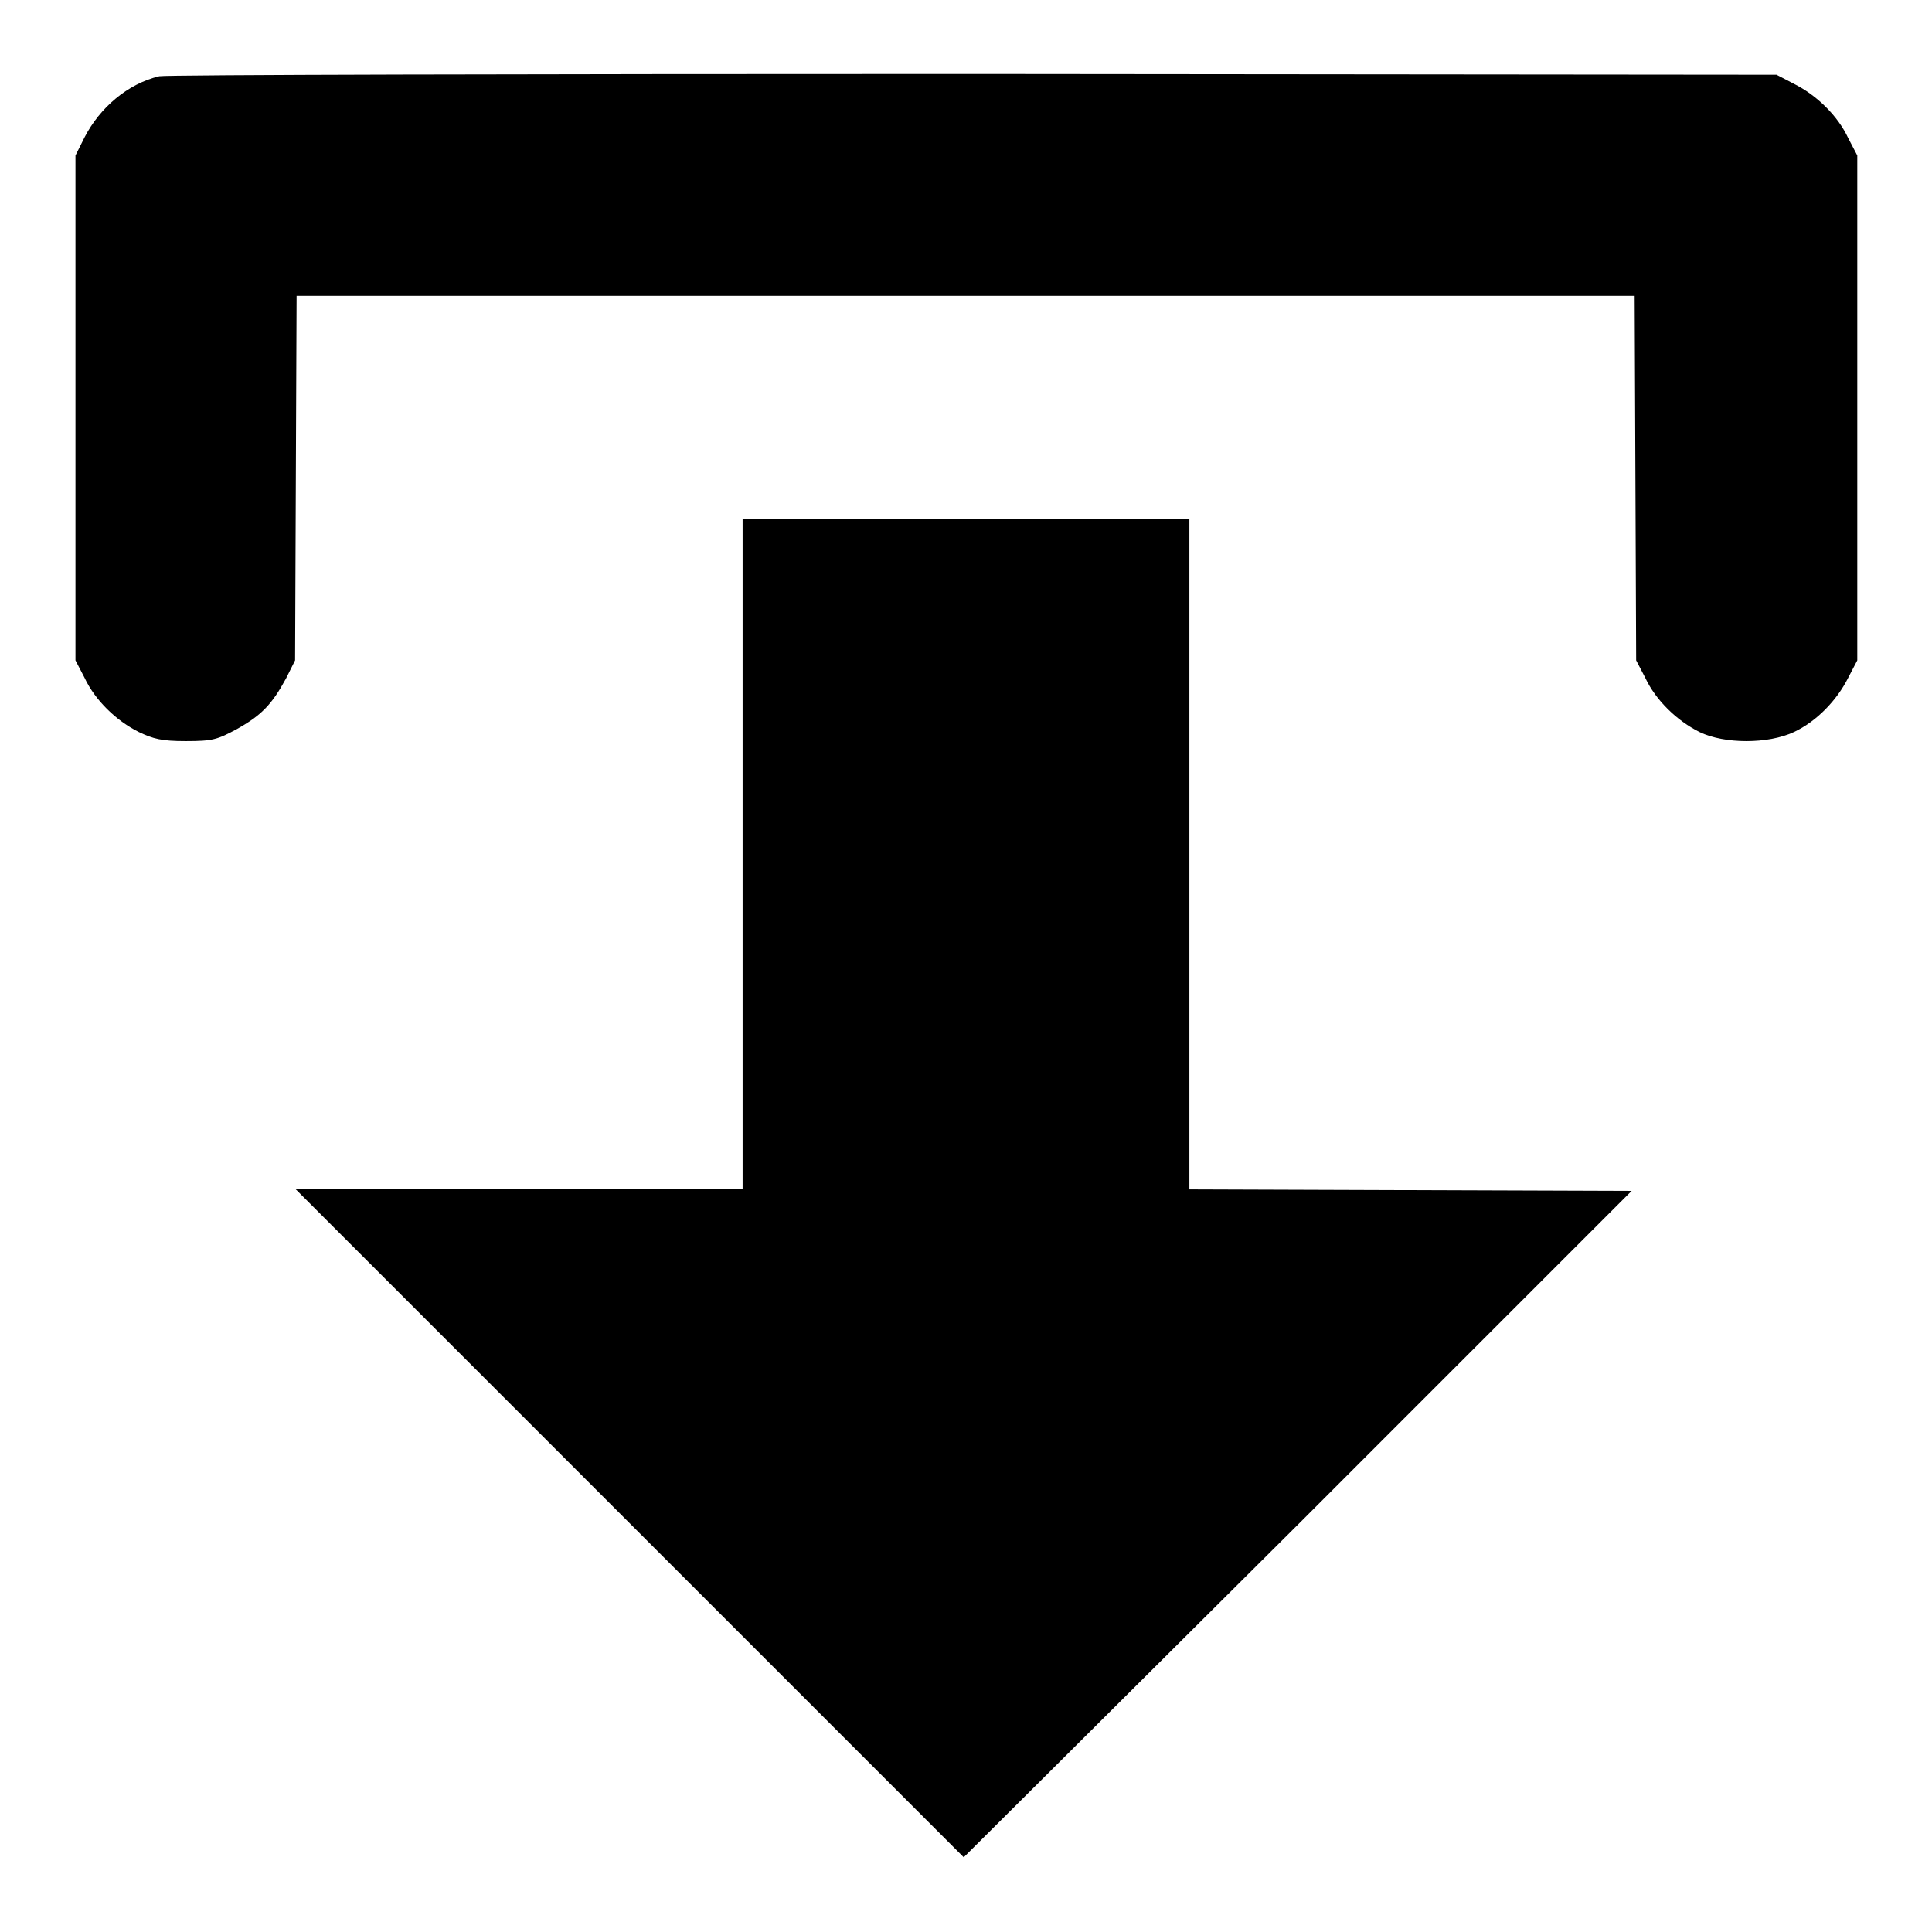 <?xml version="1.0" encoding="utf-8"?>
<!-- Svg Vector Icons : http://www.onlinewebfonts.com/icon -->
<!DOCTYPE svg PUBLIC "-//W3C//DTD SVG 1.1//EN" "http://www.w3.org/Graphics/SVG/1.1/DTD/svg11.dtd">
<svg version="1.1" xmlns="http://www.w3.org/2000/svg" xmlns:xlink="http://www.w3.org/1999/xlink" x="0px" y="0px" viewBox="0 0 256 256" enable-background="new 0 0 256 256" xml:space="preserve">
<g><g><g><path fill="#000000" d="M21.1,10.1c-4.2,1-7.9,4.2-9.9,8.1L10,20.6V54v33.5l1.2,2.3c1.4,3,4.2,5.7,7.2,7.2c1.9,0.9,3,1.2,6.2,1.2c3.6,0,4.2-0.2,6.8-1.6c3.2-1.8,4.6-3.2,6.5-6.7l1.2-2.4l0.1-24.2l0.1-24.1H128h88.6l0.1,24.1l0.1,24.2l1.2,2.3c1.4,3,4.2,5.7,7.2,7.2c3.3,1.6,9.1,1.6,12.5,0c3-1.4,5.7-4.2,7.2-7.2l1.2-2.3V54V20.6l-1.2-2.3c-1.4-3-4.2-5.7-7.2-7.2l-2.3-1.2L128.9,9.8C70.4,9.8,21.9,9.9,21.1,10.1z"/><path fill="#000000" d="M98.4,113.2v44.3H68.8H39.1l44.3,44.3l44.3,44.3L172,202l44.2-44.2l-29.3-0.1l-29.3-0.1v-44.3V68.8H128H98.4V113.2z"/></g></g></g>
</svg>